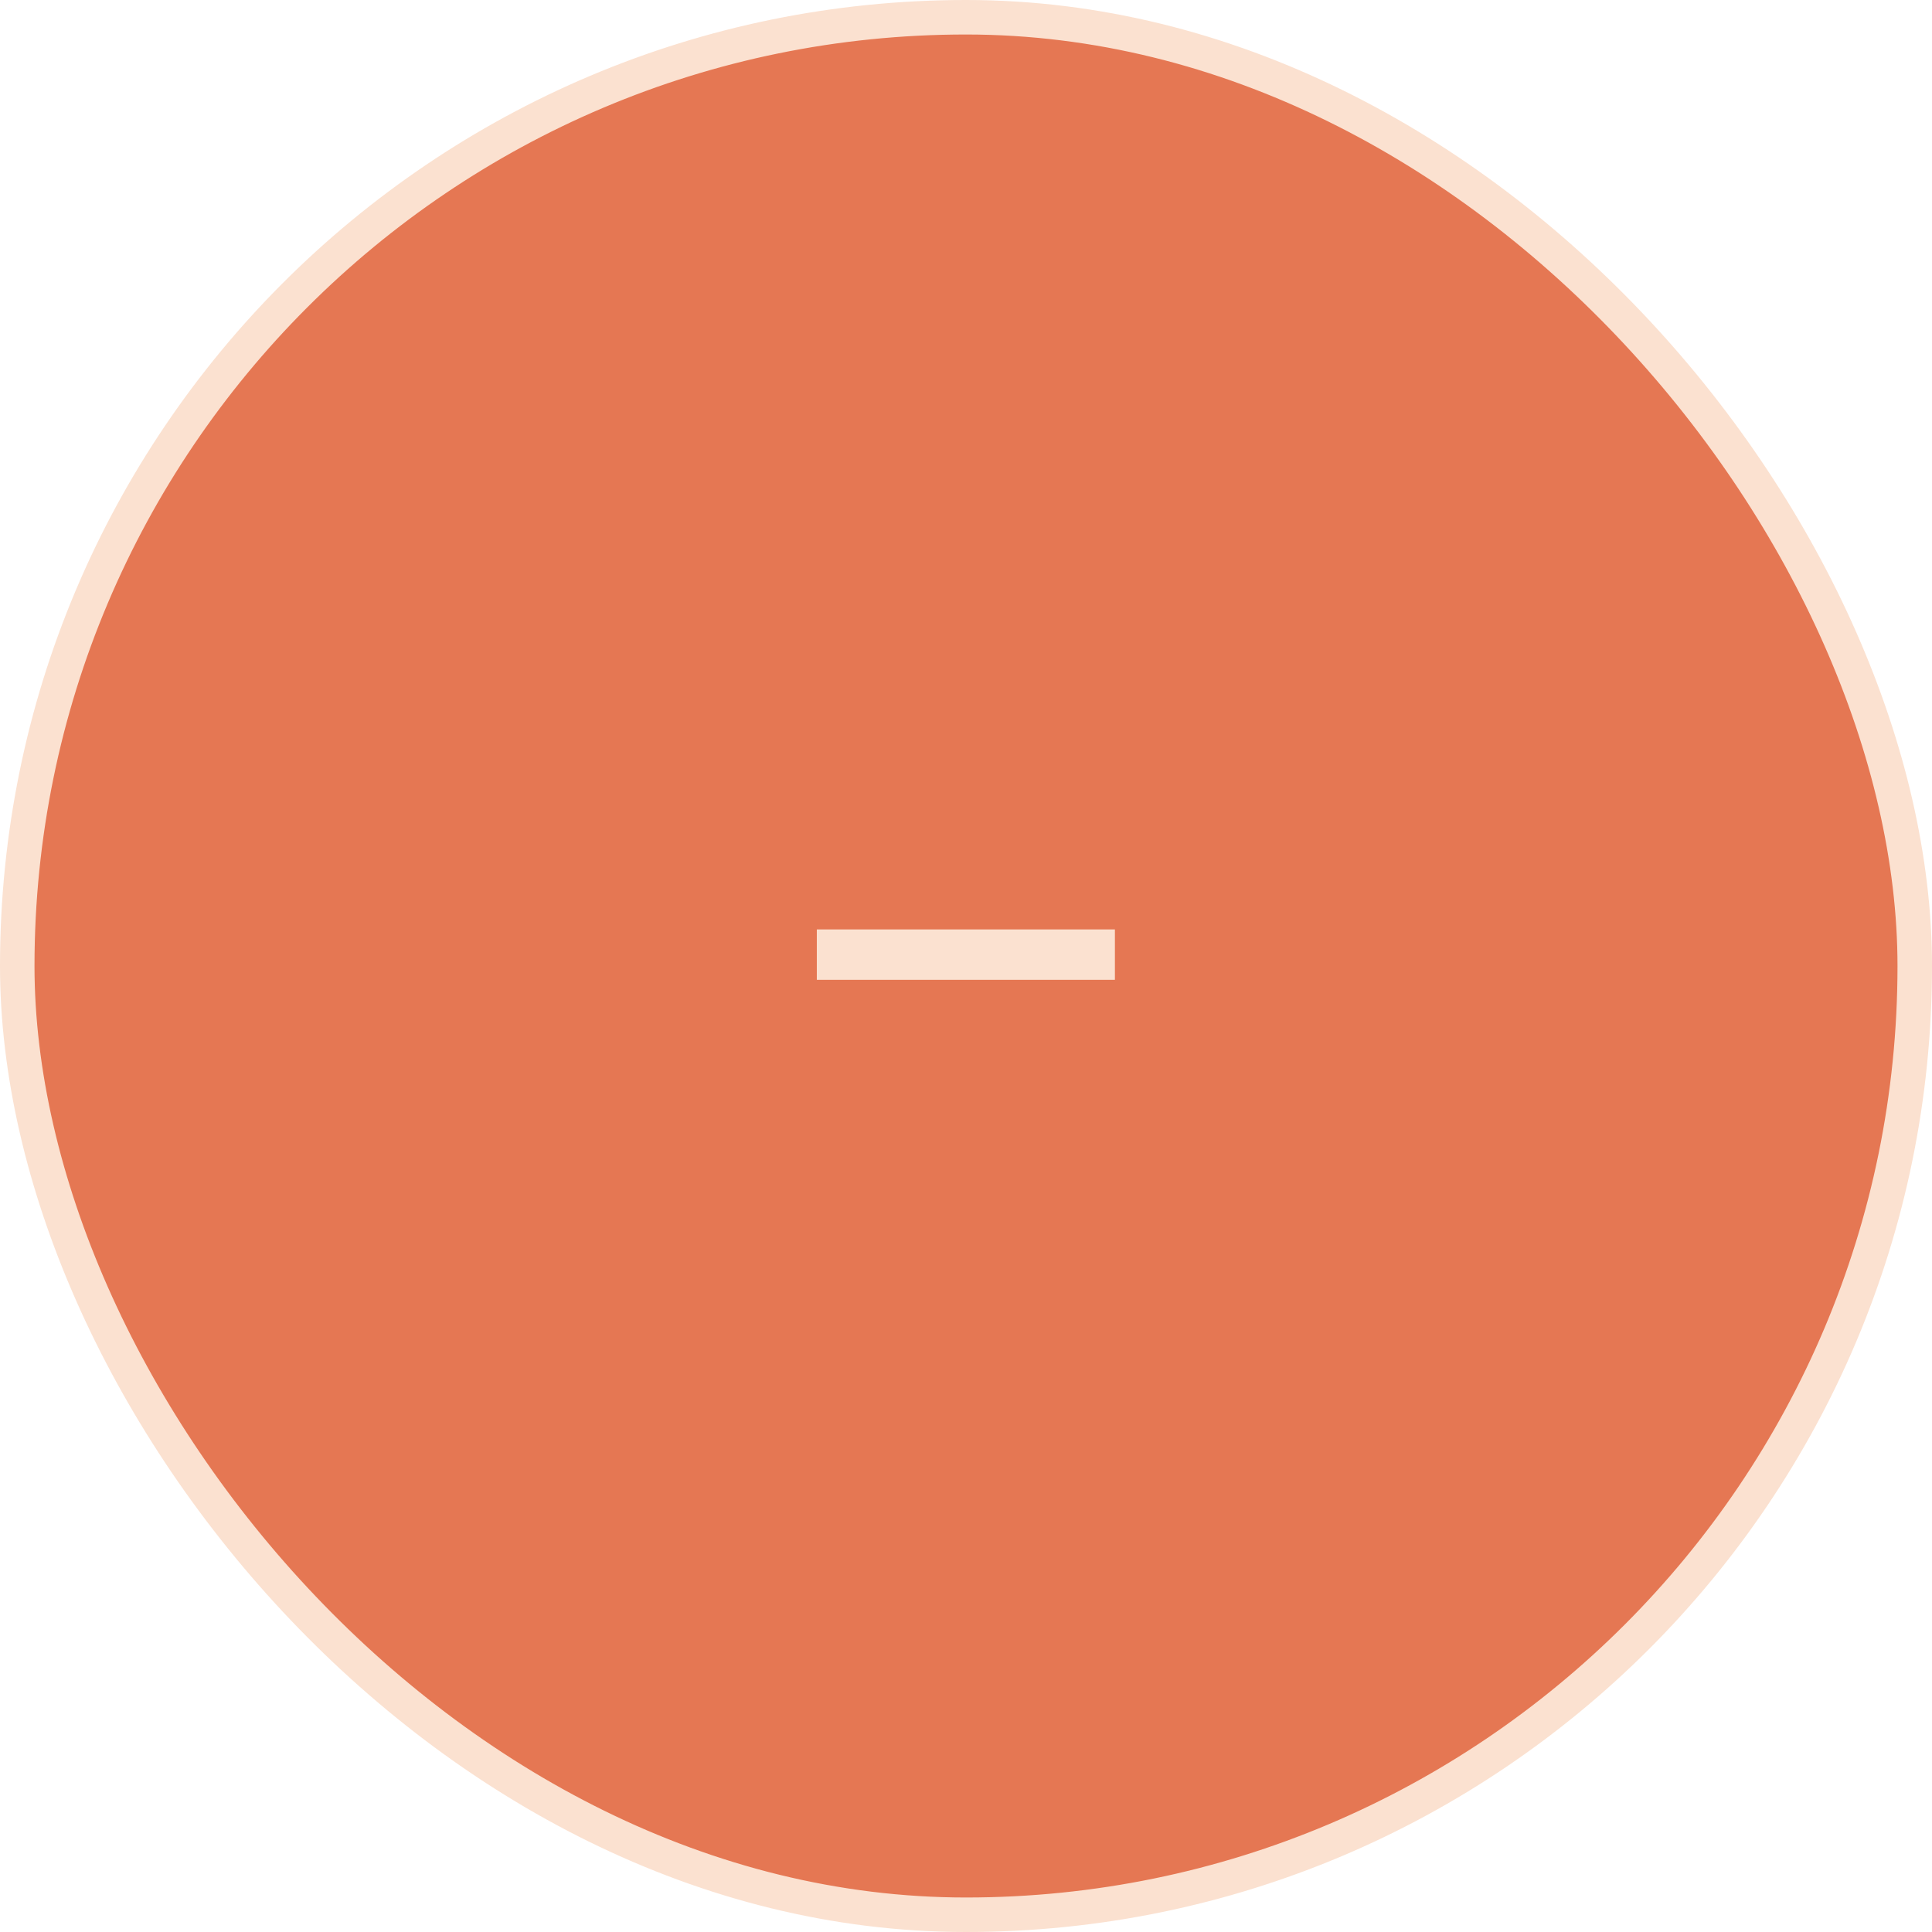 <svg width="56" height="56" viewBox="0 0 56 56" fill="none" xmlns="http://www.w3.org/2000/svg">
<rect x="0.5" y="0.5" width="55" height="55" rx="27.5" fill="#E57753"/>
<path d="M23.676 28.4V26.94H32.316V28.4H23.676Z" fill="#FBE1D0"/>
<rect x="0.5" y="0.5" width="55" height="55" rx="27.5" stroke="#FBE1D0"/>
</svg>
